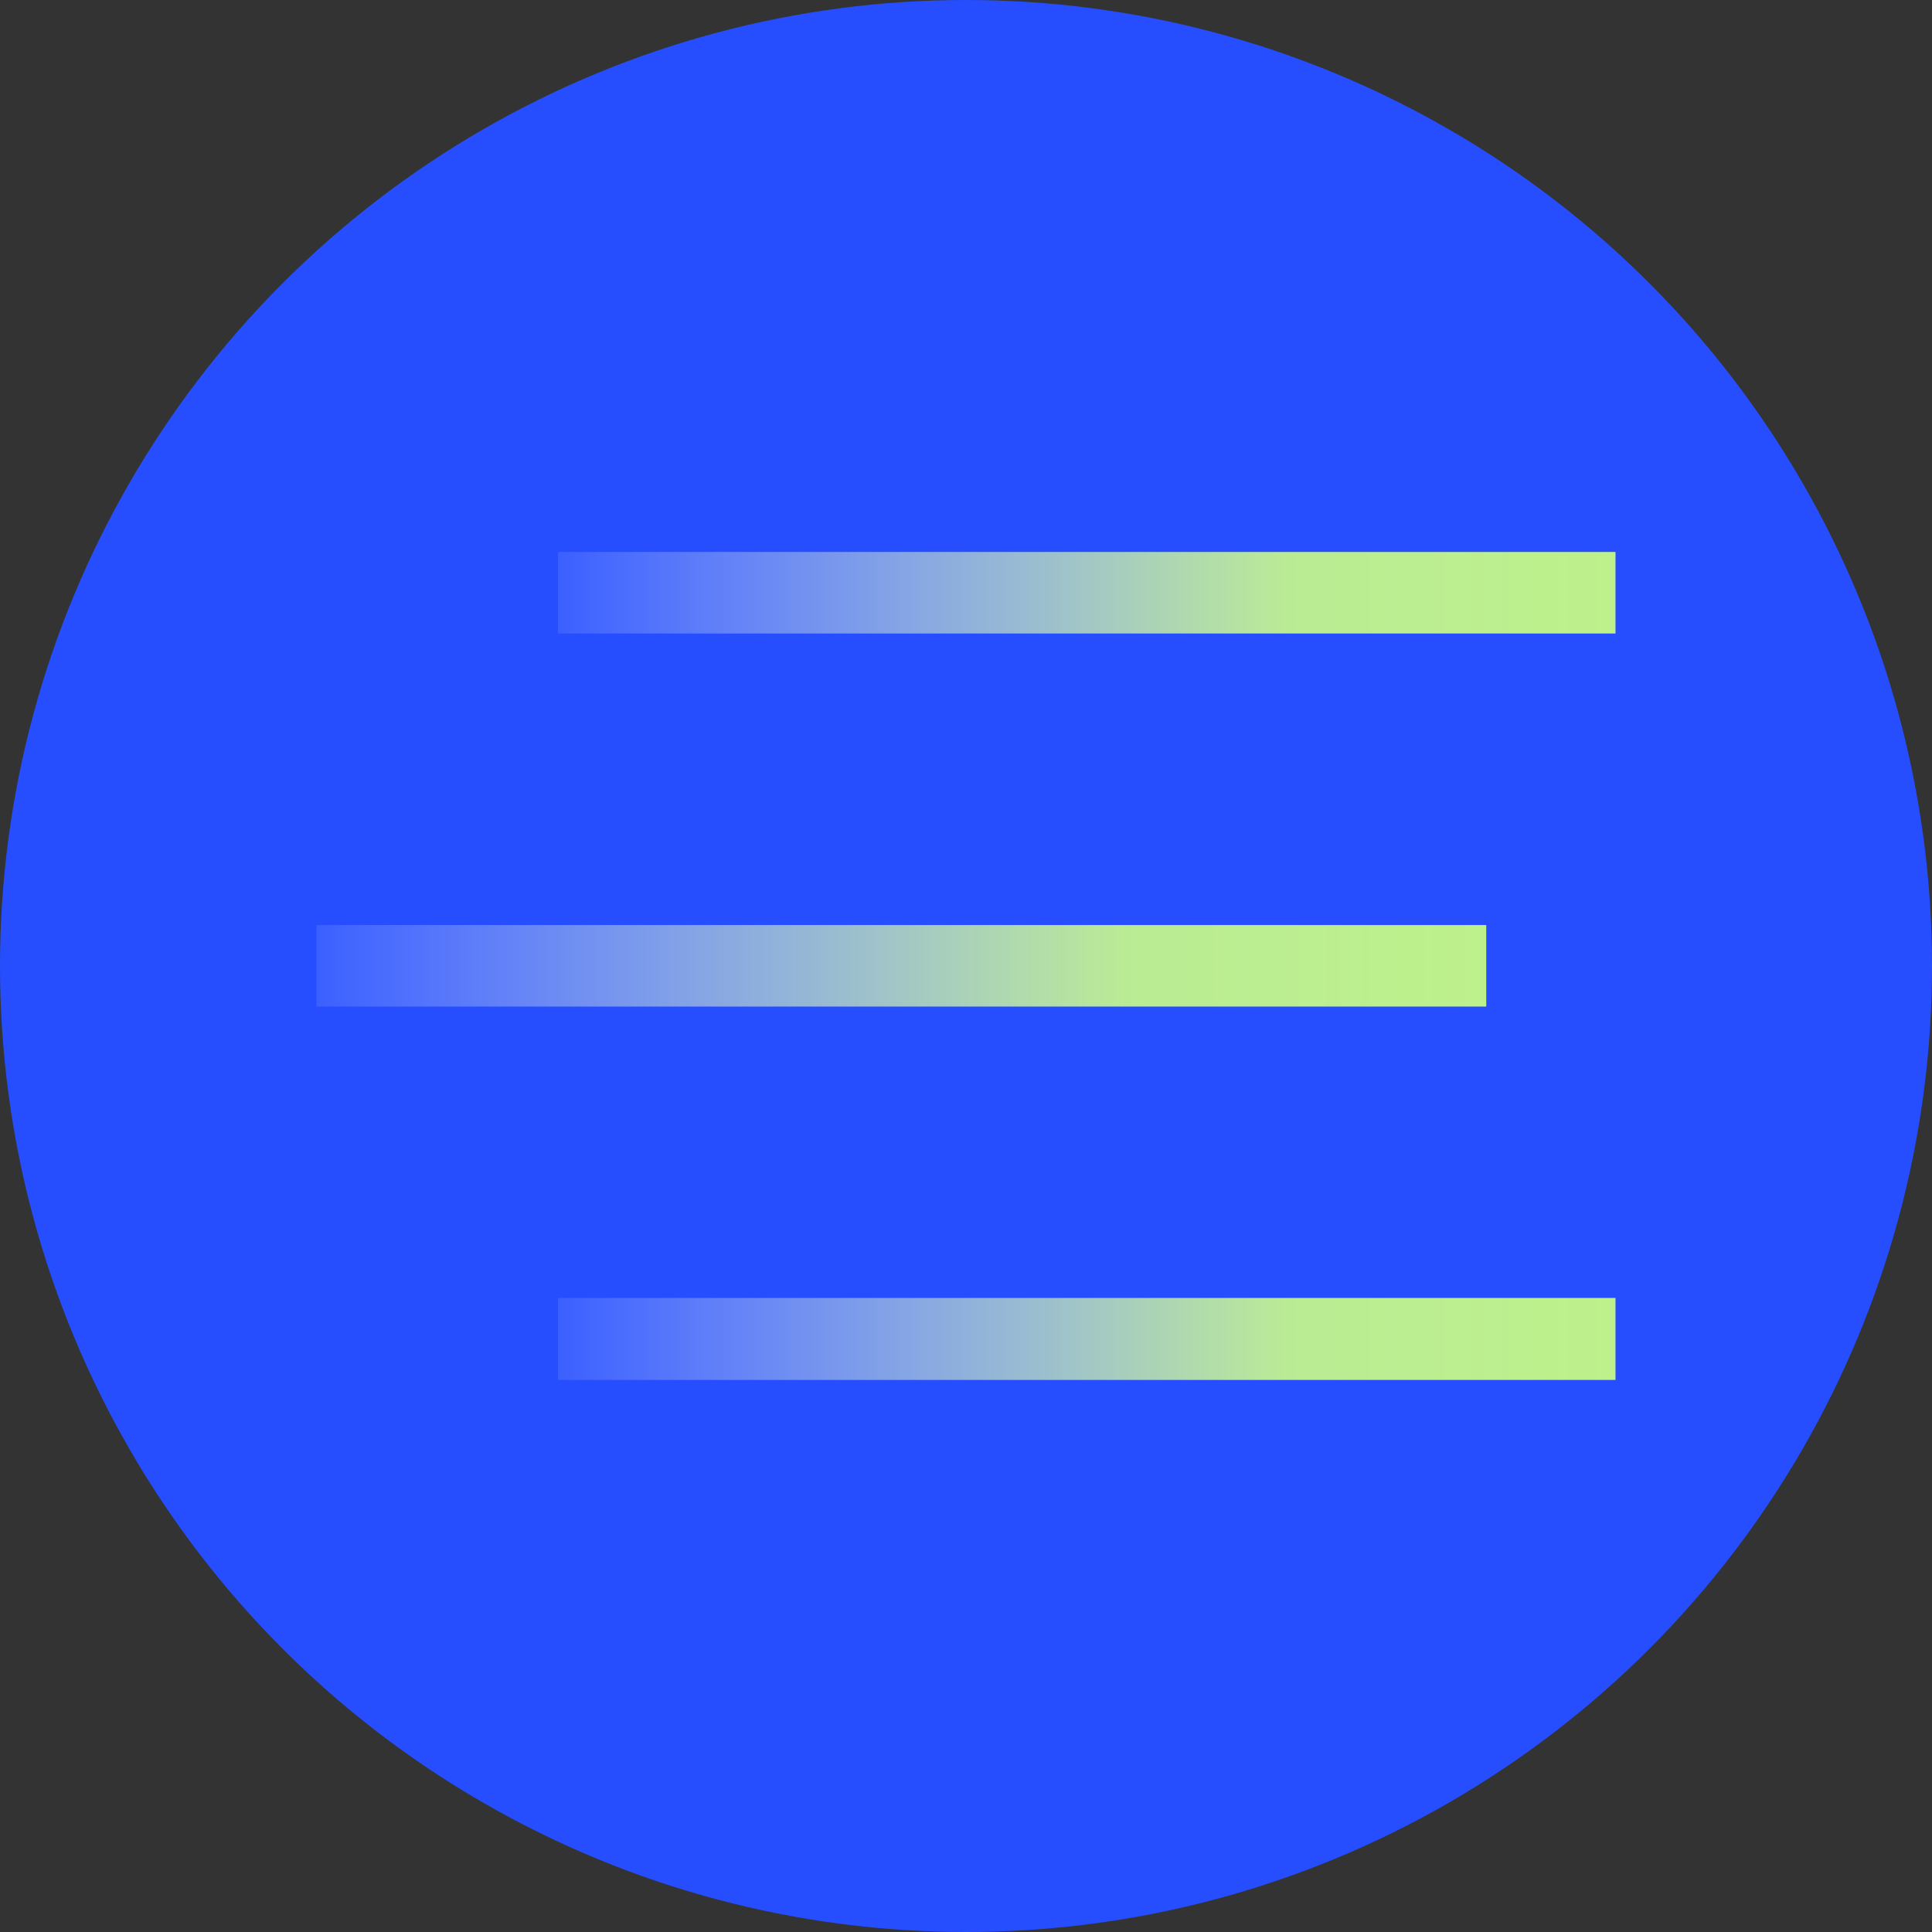 <svg xmlns="http://www.w3.org/2000/svg" xmlns:xlink="http://www.w3.org/1999/xlink" id="Layer_2" data-name="Layer 2" viewBox="0 0 181 181"><rect x="0" y="0" width="181" height="181" fill="#333333" stroke="none"/><defs><style>      .cls-1 {        fill: url(#linear-gradient-2);      }      .cls-2 {        fill: url(#linear-gradient-3);      }      .cls-3 {        fill: url(#linear-gradient);      }      .cls-4 {        fill: #264eff;      }    </style><linearGradient id="linear-gradient" x1="29.65" y1="278.89" x2="139.24" y2="278.89" gradientTransform="translate(0 369.37) scale(1 -1)" gradientUnits="userSpaceOnUse"><stop offset="0" stop-color="#fff" stop-opacity=".1"></stop><stop offset=".69" stop-color="#c0f290" stop-opacity=".96"></stop><stop offset="1" stop-color="#bdf18b"></stop></linearGradient><linearGradient id="linear-gradient-2" x1="52.28" y1="313.83" x2="151.35" y2="313.83" xlink:href="#linear-gradient"></linearGradient><linearGradient id="linear-gradient-3" x1="52.28" y1="243.93" x2="151.35" y2="243.93" xlink:href="#linear-gradient"></linearGradient></defs><g id="Layer_1-2" data-name="Layer 1"><g><circle class="cls-4" cx="90.5" cy="90.5" r="90.5"></circle><g id="Layer_1-2" data-name="Layer 1-2"><rect class="cls-3" x="29.65" y="86.66" width="109.59" height="7.64"></rect><rect class="cls-1" x="52.28" y="51.71" width="99.07" height="7.64"></rect><rect class="cls-2" x="52.28" y="121.6" width="99.07" height="7.68"></rect></g></g></g></svg>